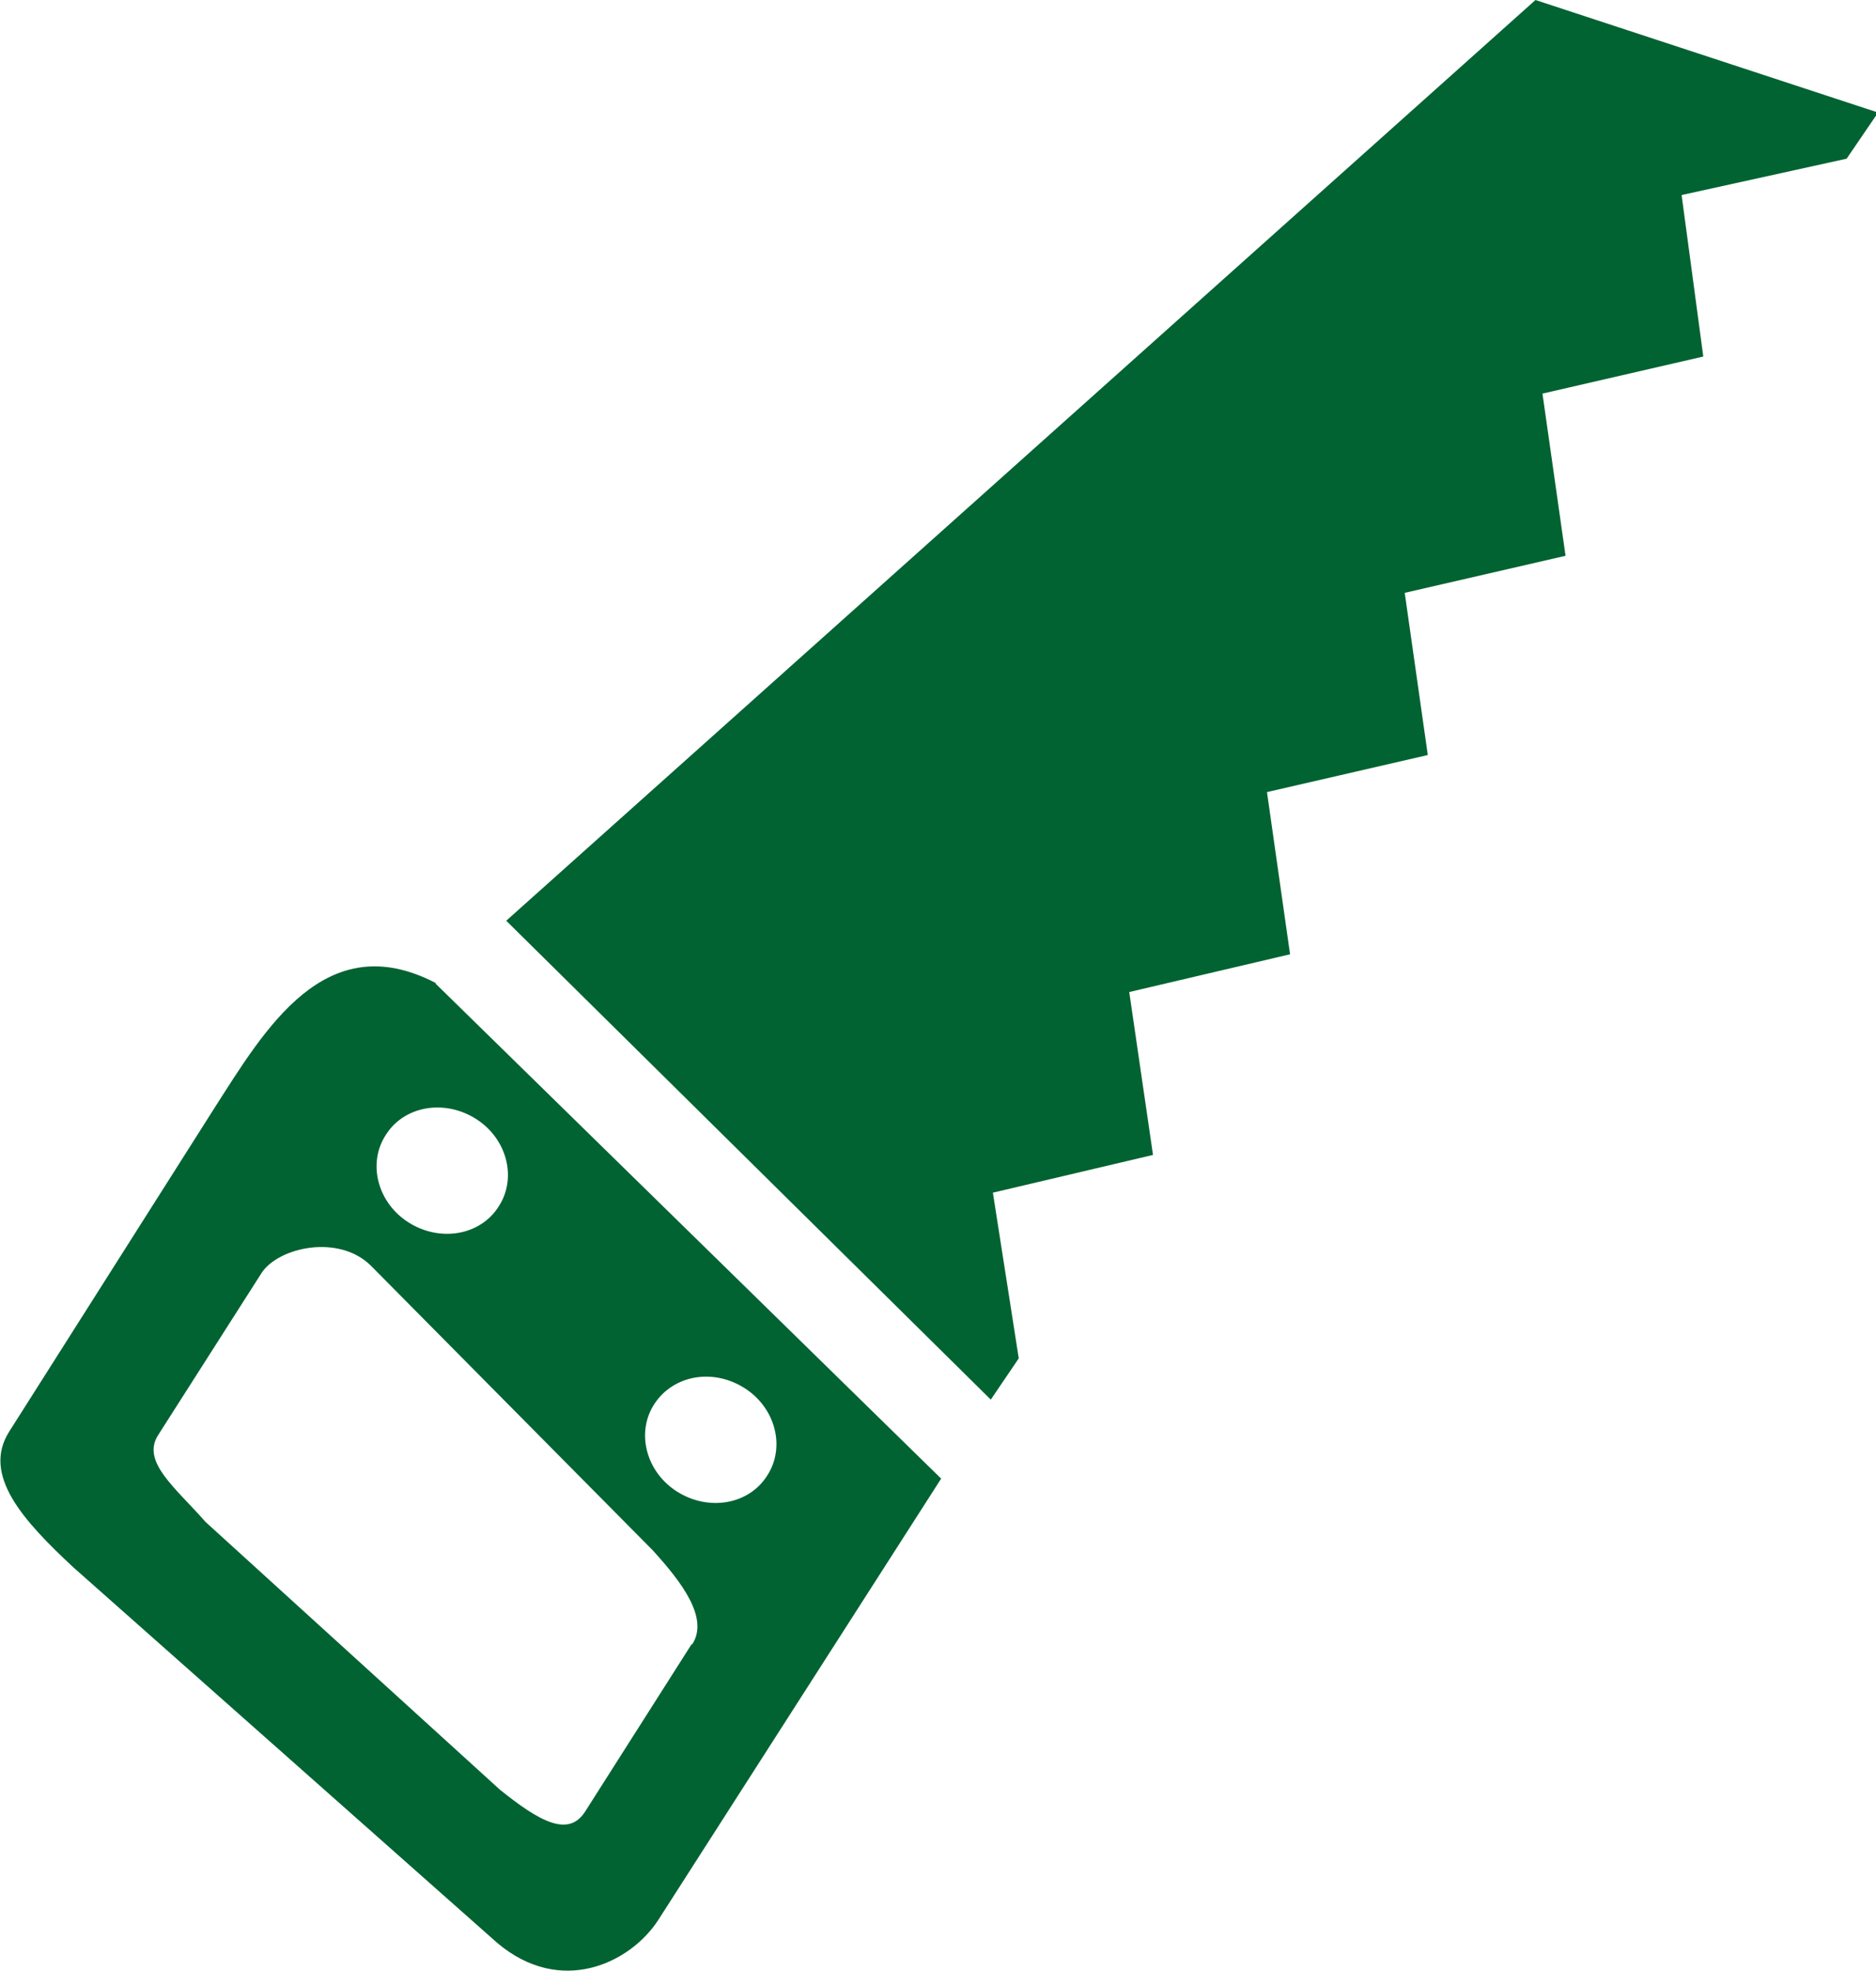 <?xml version="1.0" encoding="UTF-8"?><svg id="uuid-19045a1b-567d-40a2-94a2-c17b8786b9ae" xmlns="http://www.w3.org/2000/svg" viewBox="0 0 26.83 28.19"><defs><style>.uuid-47927459-133e-41cf-8c61-83f766dd9ce4{fill:#016332;}</style></defs><g id="uuid-06196f00-d6b3-4f5c-a42e-77aba3e75de4"><path class="uuid-47927459-133e-41cf-8c61-83f766dd9ce4" d="M21.96,0L7.24,13.17l6.93,6.85,.4-.59-.37-2.37,2.29-.54-.34-2.33,2.3-.54-.33-2.32,2.3-.53-.33-2.32,2.3-.53-.33-2.32,2.3-.53-.31-2.31,2.36-.52,.45-.66-4.87-1.6ZM6.23,14.06c-1.58-.82-2.44,.66-3.17,1.8L.13,20.48c-.39,.62,.2,1.27,.92,1.94l6.06,5.37c.91,.77,1.9,.29,2.3-.32l4.05-6.32-7.23-7.08Zm3.66,9.46l-1.52,2.39c-.24,.38-.66,.14-1.22-.31l-4.21-3.83c-.43-.49-.92-.86-.68-1.24l1.48-2.32c.24-.37,1.1-.56,1.56-.11l4.03,4.07c.43,.47,.81,.98,.57,1.35Zm-4.04-6.03c-.45-.28-.6-.85-.33-1.26,.26-.41,.83-.51,1.28-.23s.6,.85,.33,1.26c-.26,.41-.83,.51-1.28,.23Zm5.12,3.62c-.26,.41-.83,.51-1.28,.23-.45-.28-.6-.85-.33-1.26s.83-.51,1.28-.23c.45,.28,.6,.85,.33,1.26Z"/></g></svg>